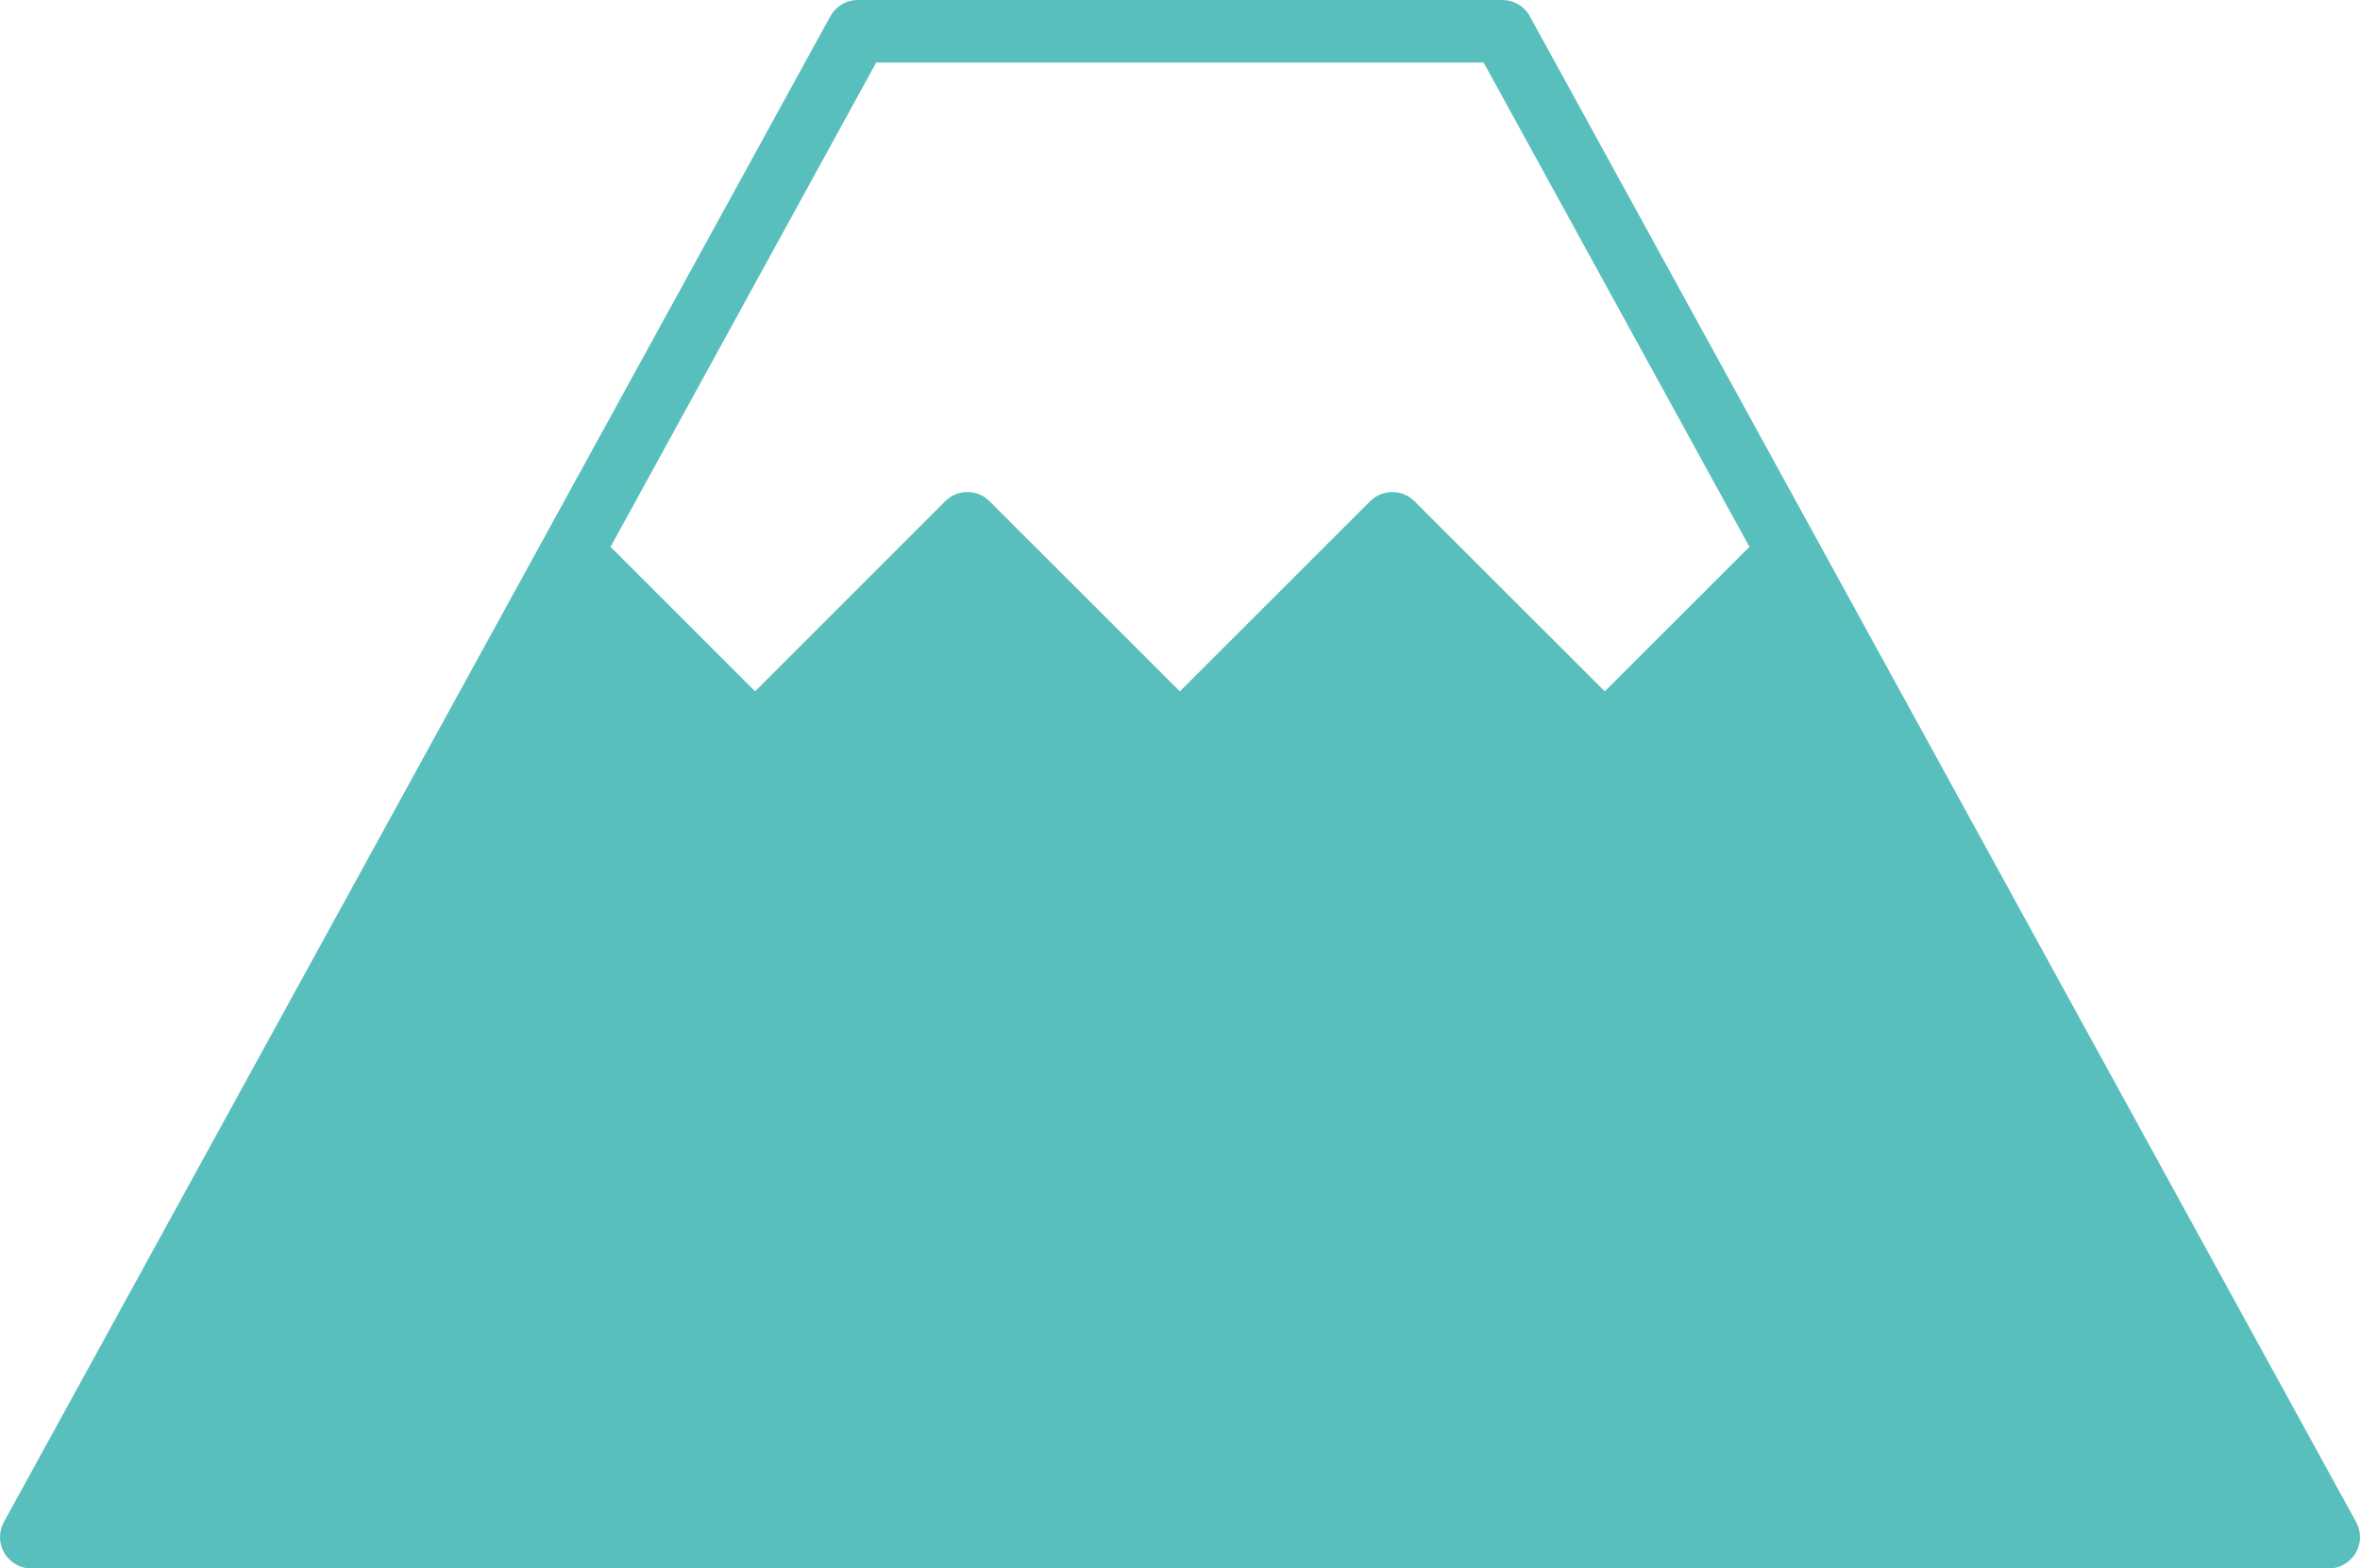 <?xml version="1.0" encoding="UTF-8"?><svg id="b" xmlns="http://www.w3.org/2000/svg" viewBox="0 0 145.18 96.48"><defs><style>.d{fill:#59bfbd;}</style></defs><g id="c"><path class="d" d="M144.94,93.63L94.11,1c-.34-.62-.99-1-1.69-1h-39.65c-.7,0-1.35.38-1.69,1L.24,93.63c-.33.6-.32,1.32.03,1.91.35.59.98.95,1.66.95h141.32c.68,0,1.31-.36,1.66-.95.35-.59.36-1.31.03-1.91ZM53.9,3.85h37.37l16.35,29.79-8.9,8.89-11.71-11.7c-.38-.38-.87-.56-1.36-.56s-.99.19-1.36.56l-11.71,11.7-11.71-11.7c-.75-.75-1.97-.75-2.72,0l-11.7,11.7-8.89-8.89L53.9,3.85Z"/></g></svg>